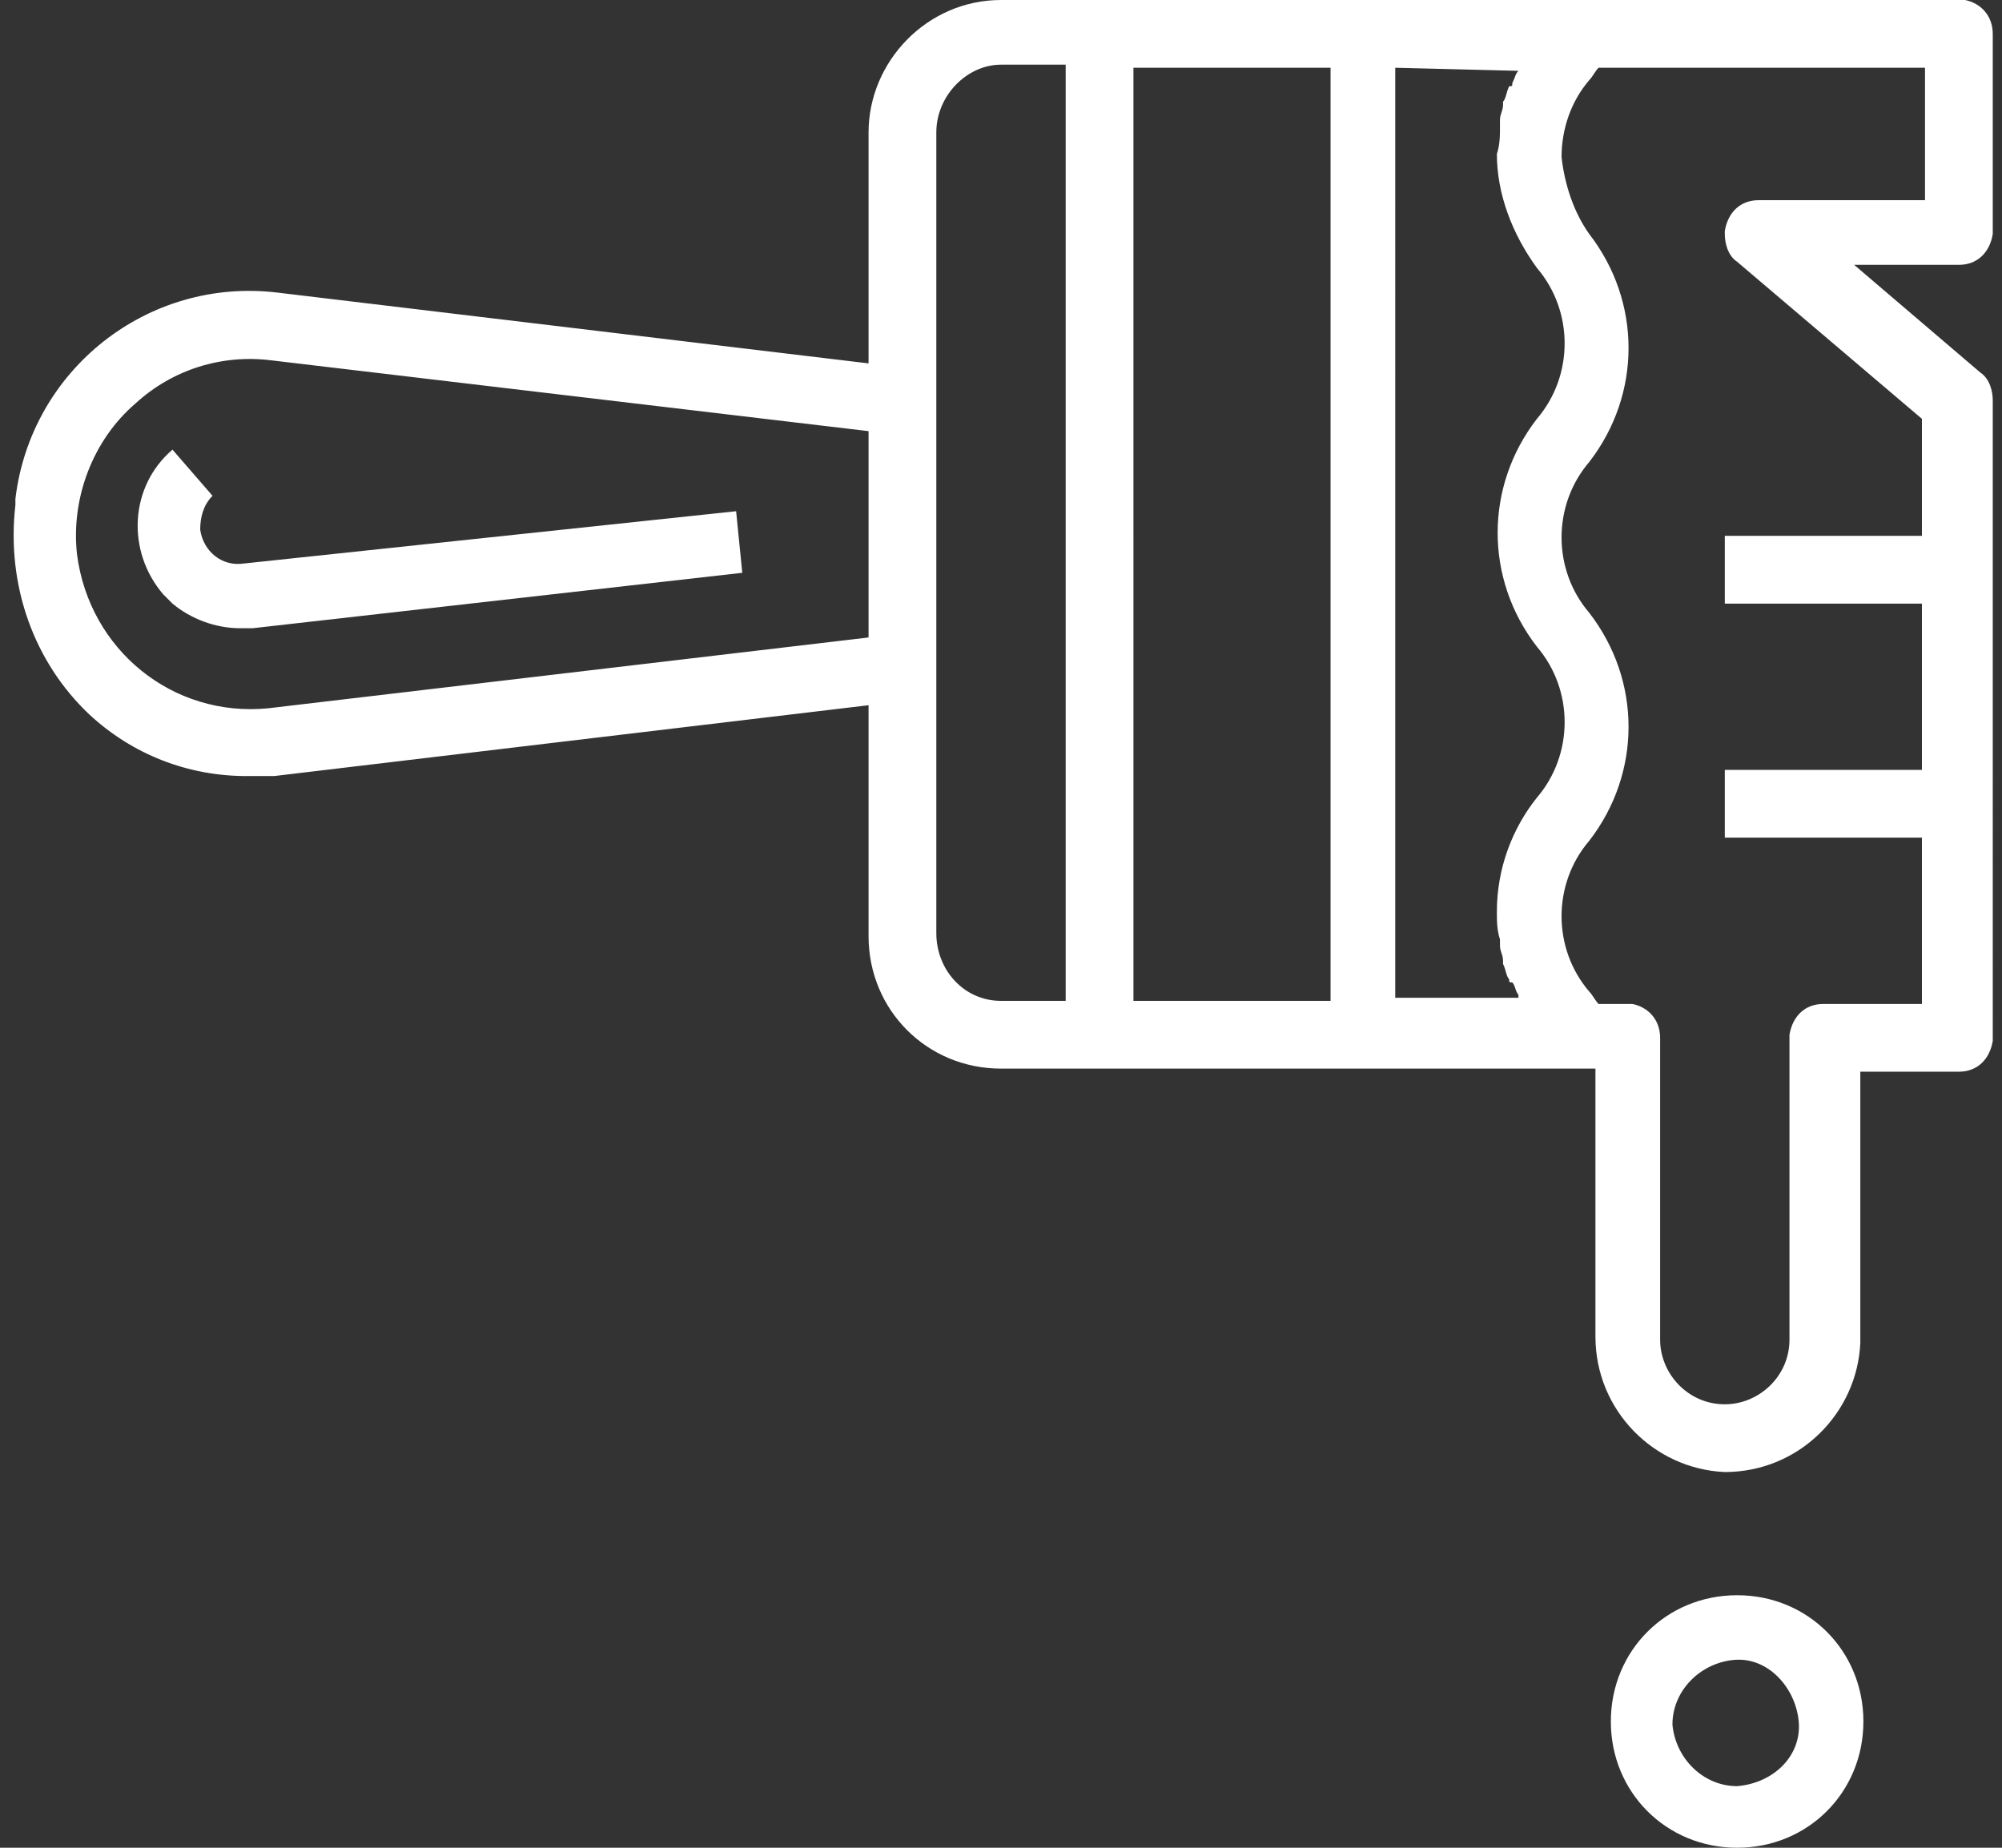 <?xml version="1.0" encoding="utf-8"?>
<!-- Generator: Adobe Illustrator 22.1.0, SVG Export Plug-In . SVG Version: 6.00 Build 0)  -->
<svg version="1.1" id="Groupe_9840" xmlns="http://www.w3.org/2000/svg" xmlns:xlink="http://www.w3.org/1999/xlink" x="0px"
	 y="0px" viewBox="0 0 65 60" style="enable-background:new 0 0 65 60;" xml:space="preserve">
<rect x="0" y="0" width="65" height="60" fill="#333333" stroke="none"/>
<style type="text/css">
	.st0{fill:#FFFFFF;}
</style>
<path id="Tracé_7560" class="st0" d="M2.9,23.2c1.4,1.3,3.2,2,5.1,2h0.9l19.3-2.3v7.5c0,2.4,1.9,4.3,4.3,4.3h19.3v8.7
	c0,2.4,1.9,4.3,4.2,4.4c2.4,0,4.3-1.9,4.4-4.2v-0.1v-8.7h3.2c0.6,0,1-0.4,1.1-1v-0.1l0,0V13c0-0.3-0.1-0.7-0.4-0.9l-4.1-3.5h3.4
	c0.6,0,1-0.4,1.1-1V7.5l0,0V1.1c0-0.6-0.4-1-0.9-1.1h-0.1H32.5c-2.4,0-4.3,2-4.3,4.3v7.5L9,9.5C4.8,9,1,12,0.5,16.2
	c0,0.1,0,0.2,0,0.2C0.2,19,1.1,21.5,2.9,23.2z M51.6,2.6c0.1-0.1,0.2-0.3,0.3-0.4h10.6v4.3h-5.4c-0.6,0-1,0.4-1.1,1v0.1
	c0,0.3,0.1,0.7,0.4,0.9l6,5.1v3.8H56v2.2h6.4V25H56v2.2h6.4v5.4h-3.2c-0.6,0-1,0.4-1.1,1v0.1l0,0v9.8c0,1.2-1,2.1-2.1,2.1
	c-1.2,0-2.1-1-2.1-2.1l0,0v-9.8c0-0.6-0.4-1-0.9-1.1h-0.1h-1c-0.1-0.1-0.2-0.3-0.3-0.4c-1.2-1.4-1.2-3.5,0-4.9
	c1.7-2.2,1.7-5.2,0-7.4c-1.2-1.4-1.2-3.5,0-4.9c1.7-2.2,1.7-5.2,0-7.4c-0.5-0.7-0.8-1.6-0.9-2.5C50.7,4.2,51,3.3,51.6,2.6z
	 M49.3,2.3c-0.1,0.1-0.1,0.2-0.2,0.4c0,0.1,0,0.1-0.1,0.1l0,0c-0.1,0.2-0.1,0.4-0.2,0.5v0.1c0,0.2-0.1,0.3-0.1,0.5v0.2
	c0,0.3,0,0.6-0.1,0.9c0,1.3,0.5,2.6,1.3,3.7c1.2,1.4,1.2,3.5,0,4.9c-1.7,2.2-1.7,5.2,0,7.4c1.2,1.4,1.2,3.5,0,4.9
	c-0.8,1-1.3,2.3-1.3,3.7c0,0.3,0,0.6,0.1,0.9v0.2c0,0.2,0.1,0.3,0.1,0.5v0.1c0.1,0.2,0.1,0.4,0.2,0.5c0,0.1,0,0.1,0.1,0.1l0,0
	c0.1,0.1,0.1,0.3,0.2,0.4v0.1h-4V2.2L49.3,2.3L49.3,2.3z M43.2,32.5h-6.4V2.2h6.4V32.5z M30.4,4.3c0-1.2,1-2.2,2.1-2.2h2.1v30.4
	h-2.1c-1.2,0-2.1-1-2.1-2.2C30.4,30.3,30.4,4.3,30.4,4.3z M4.4,13.1c1.2-1.1,2.8-1.6,4.4-1.4L28.2,14v6.7L8.7,23
	c-3.1,0.3-5.8-1.9-6.2-5C2.3,16.2,3,14.3,4.4,13.1z"/>
<path id="Tracé_7561" class="st0" d="M5.6,19.6c0.6,0.5,1.4,0.8,2.2,0.8h0.4l15.9-1.8l-0.2-2l-16,1.7c-0.7,0.1-1.3-0.4-1.4-1.1l0,0
	c0-0.4,0.1-0.8,0.4-1.1l-1.3-1.5c-1.4,1.2-1.5,3.3-0.3,4.7L5.6,19.6z"/>
<path id="Tracé_7562" class="st0" d="M60.5,55.9c0-2.3-1.8-4.1-4.1-4.1s-4.1,1.8-4.1,4.1s1.8,4.1,4.1,4.1l0,0
	C58.7,60,60.5,58.2,60.5,55.9z M56.4,58c-1.1,0-2-0.9-2.1-2c0-1.1,0.9-2,2-2.1s2,0.9,2.1,2l0,0C58.5,57,57.6,57.9,56.4,58L56.4,58z"
	/>
</svg>
